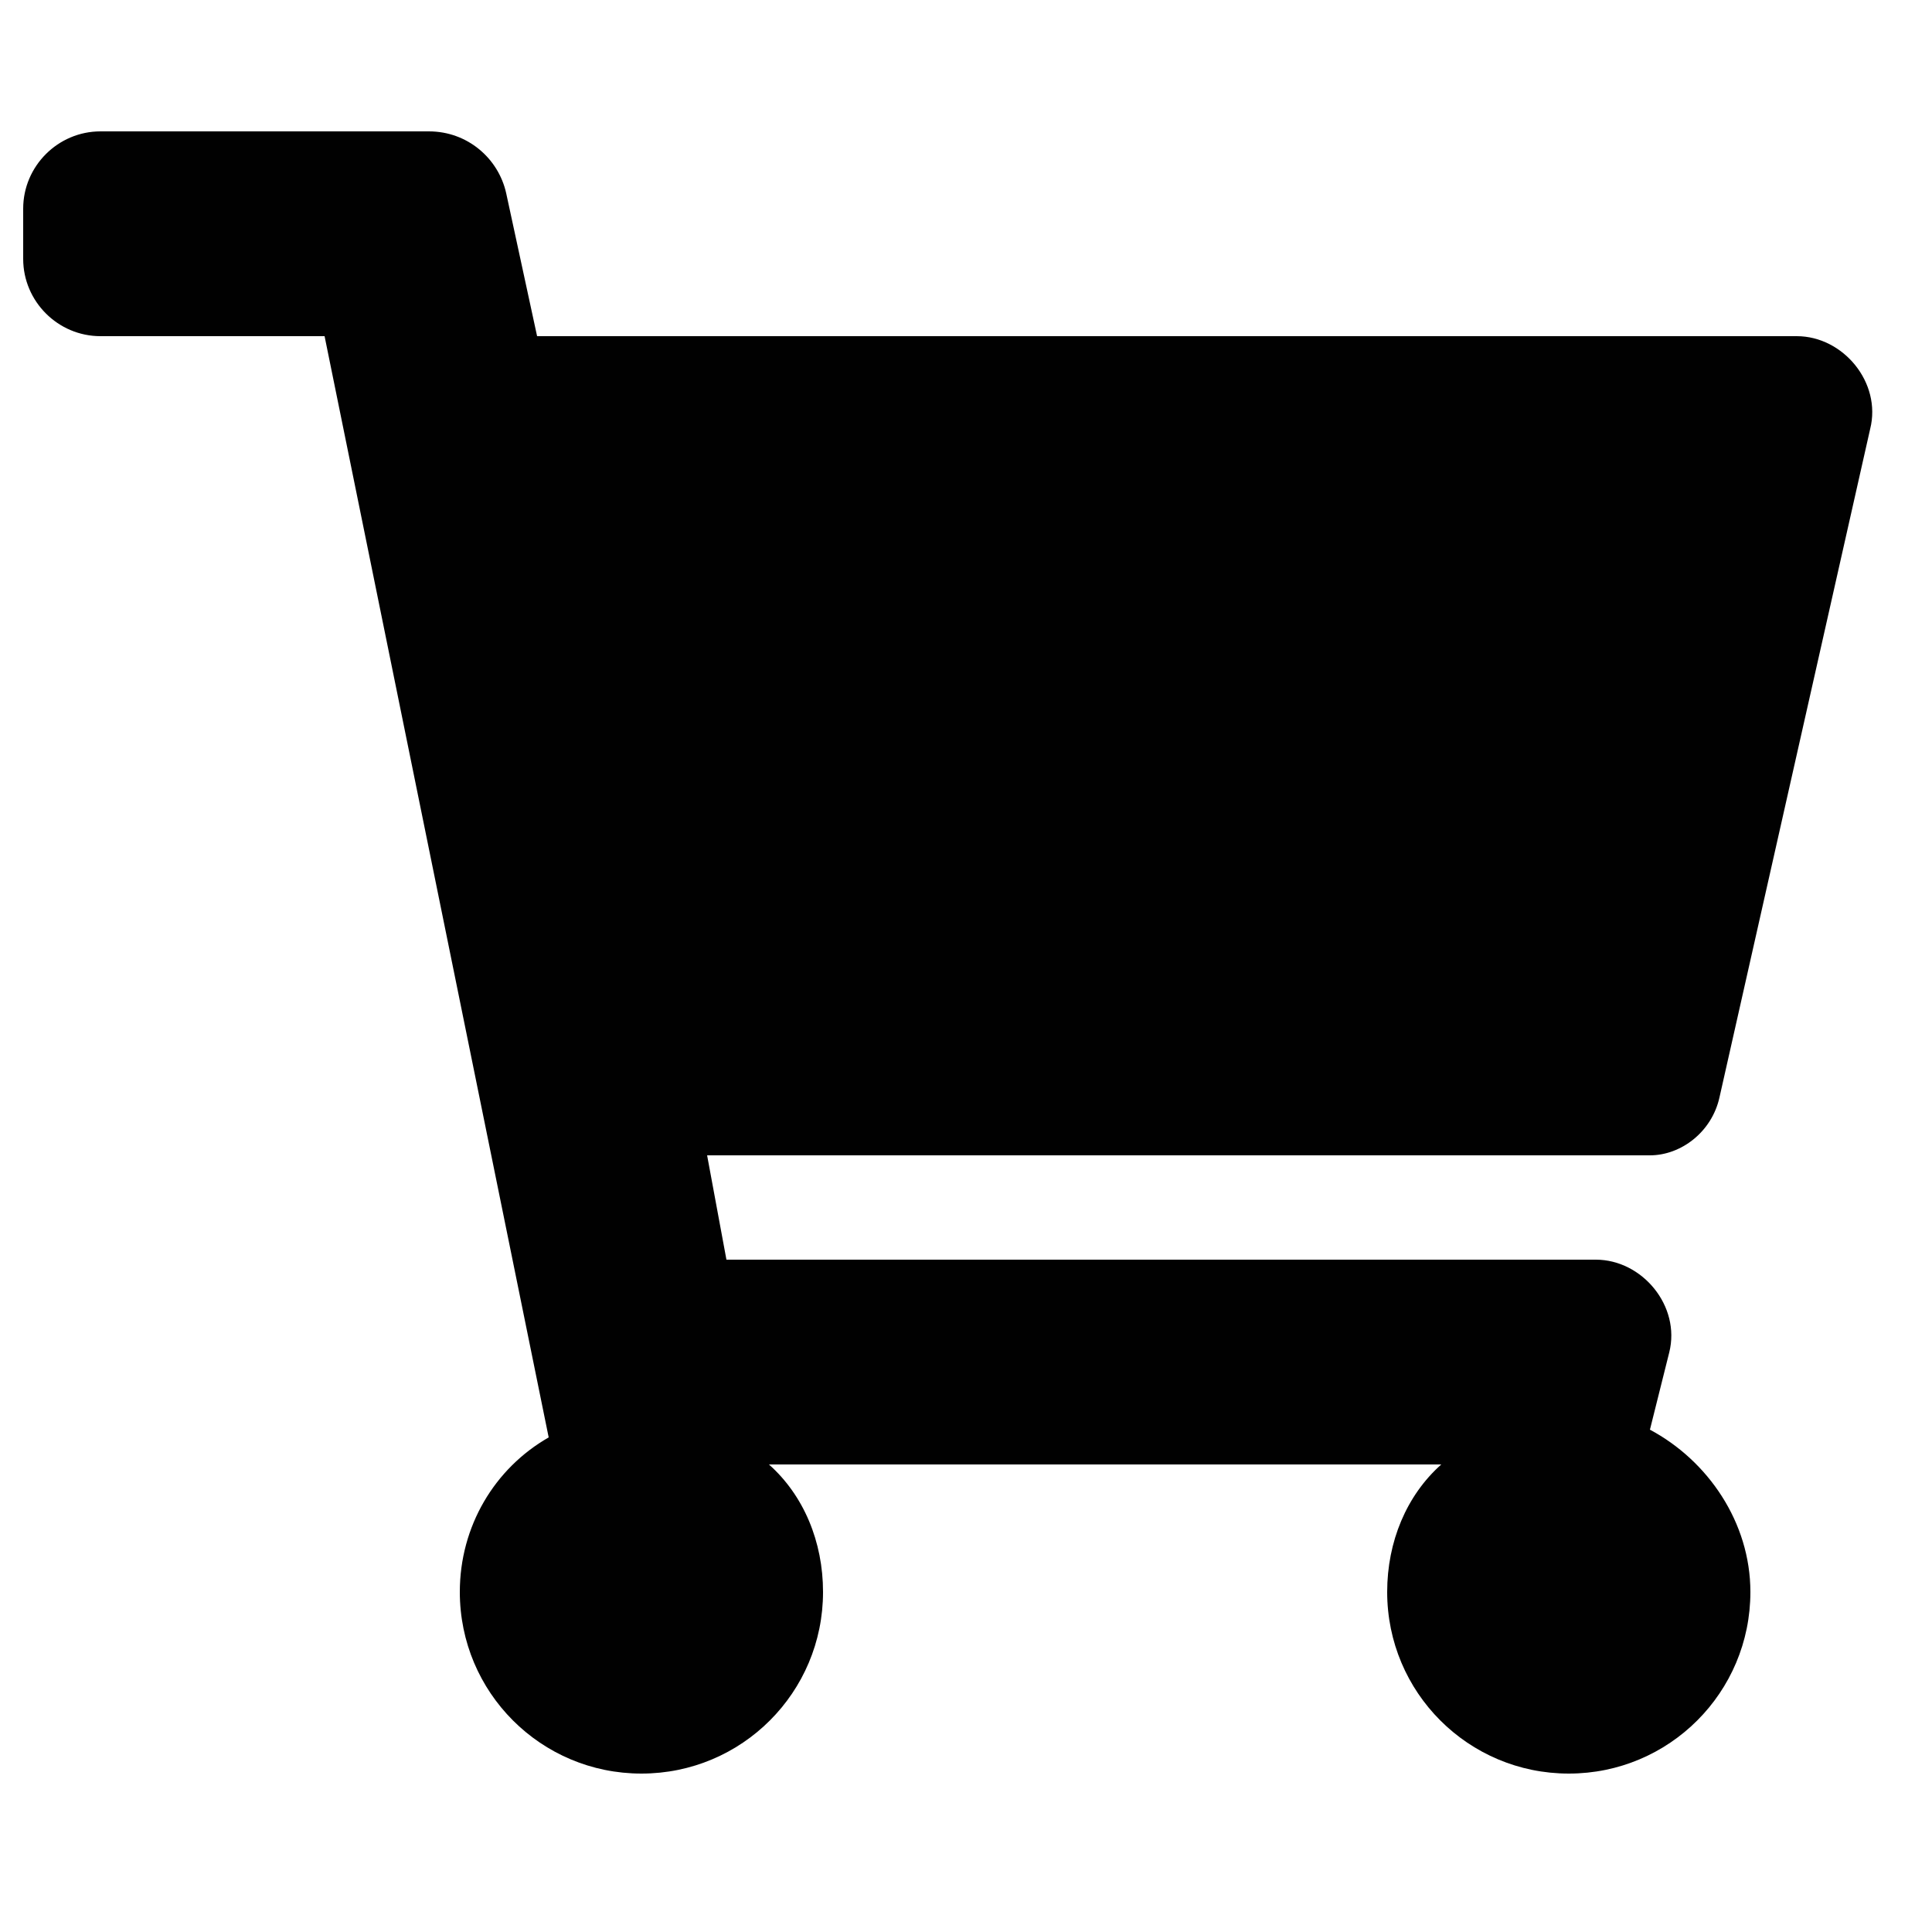 <?xml version="1.0" encoding="utf-8"?>
<!-- Generator: Adobe Illustrator 22.1.0, SVG Export Plug-In . SVG Version: 6.00 Build 0)  -->
<svg version="1.1" id="Layer_1" xmlns="http://www.w3.org/2000/svg" xmlns:xlink="http://www.w3.org/1999/xlink" x="0px" y="0px"
	 viewBox="0 0 50 50" style="enable-background:new 0 0 50 50;" xml:space="preserve">
<style type="text/css">
	.st0{fill:#010101;}
</style>
<path class="st0" d="M44.5,28.4l3.9-17.3c0.3-1.2-0.7-2.4-1.9-2.4H13.9l-0.8-3.7c-0.2-0.9-1-1.6-2-1.6H2.6c-1.1,0-2,0.9-2,2v1.3
	c0,1.1,0.9,2,2,2h5.8l5.8,28.5c-1.4,0.8-2.3,2.3-2.3,4c0,2.6,2.1,4.7,4.7,4.7s4.7-2.1,4.7-4.7c0-1.3-0.5-2.5-1.4-3.3h17.4
	c-0.9,0.8-1.4,2-1.4,3.3c0,2.6,2.1,4.7,4.7,4.7c2.6,0,4.7-2.1,4.7-4.7c0-1.8-1.1-3.4-2.6-4.2l0.5-2c0.3-1.2-0.7-2.4-1.9-2.4H18.8
	l-0.5-2.7h24.4C43.5,29.9,44.3,29.3,44.5,28.4z"/>
</svg>
